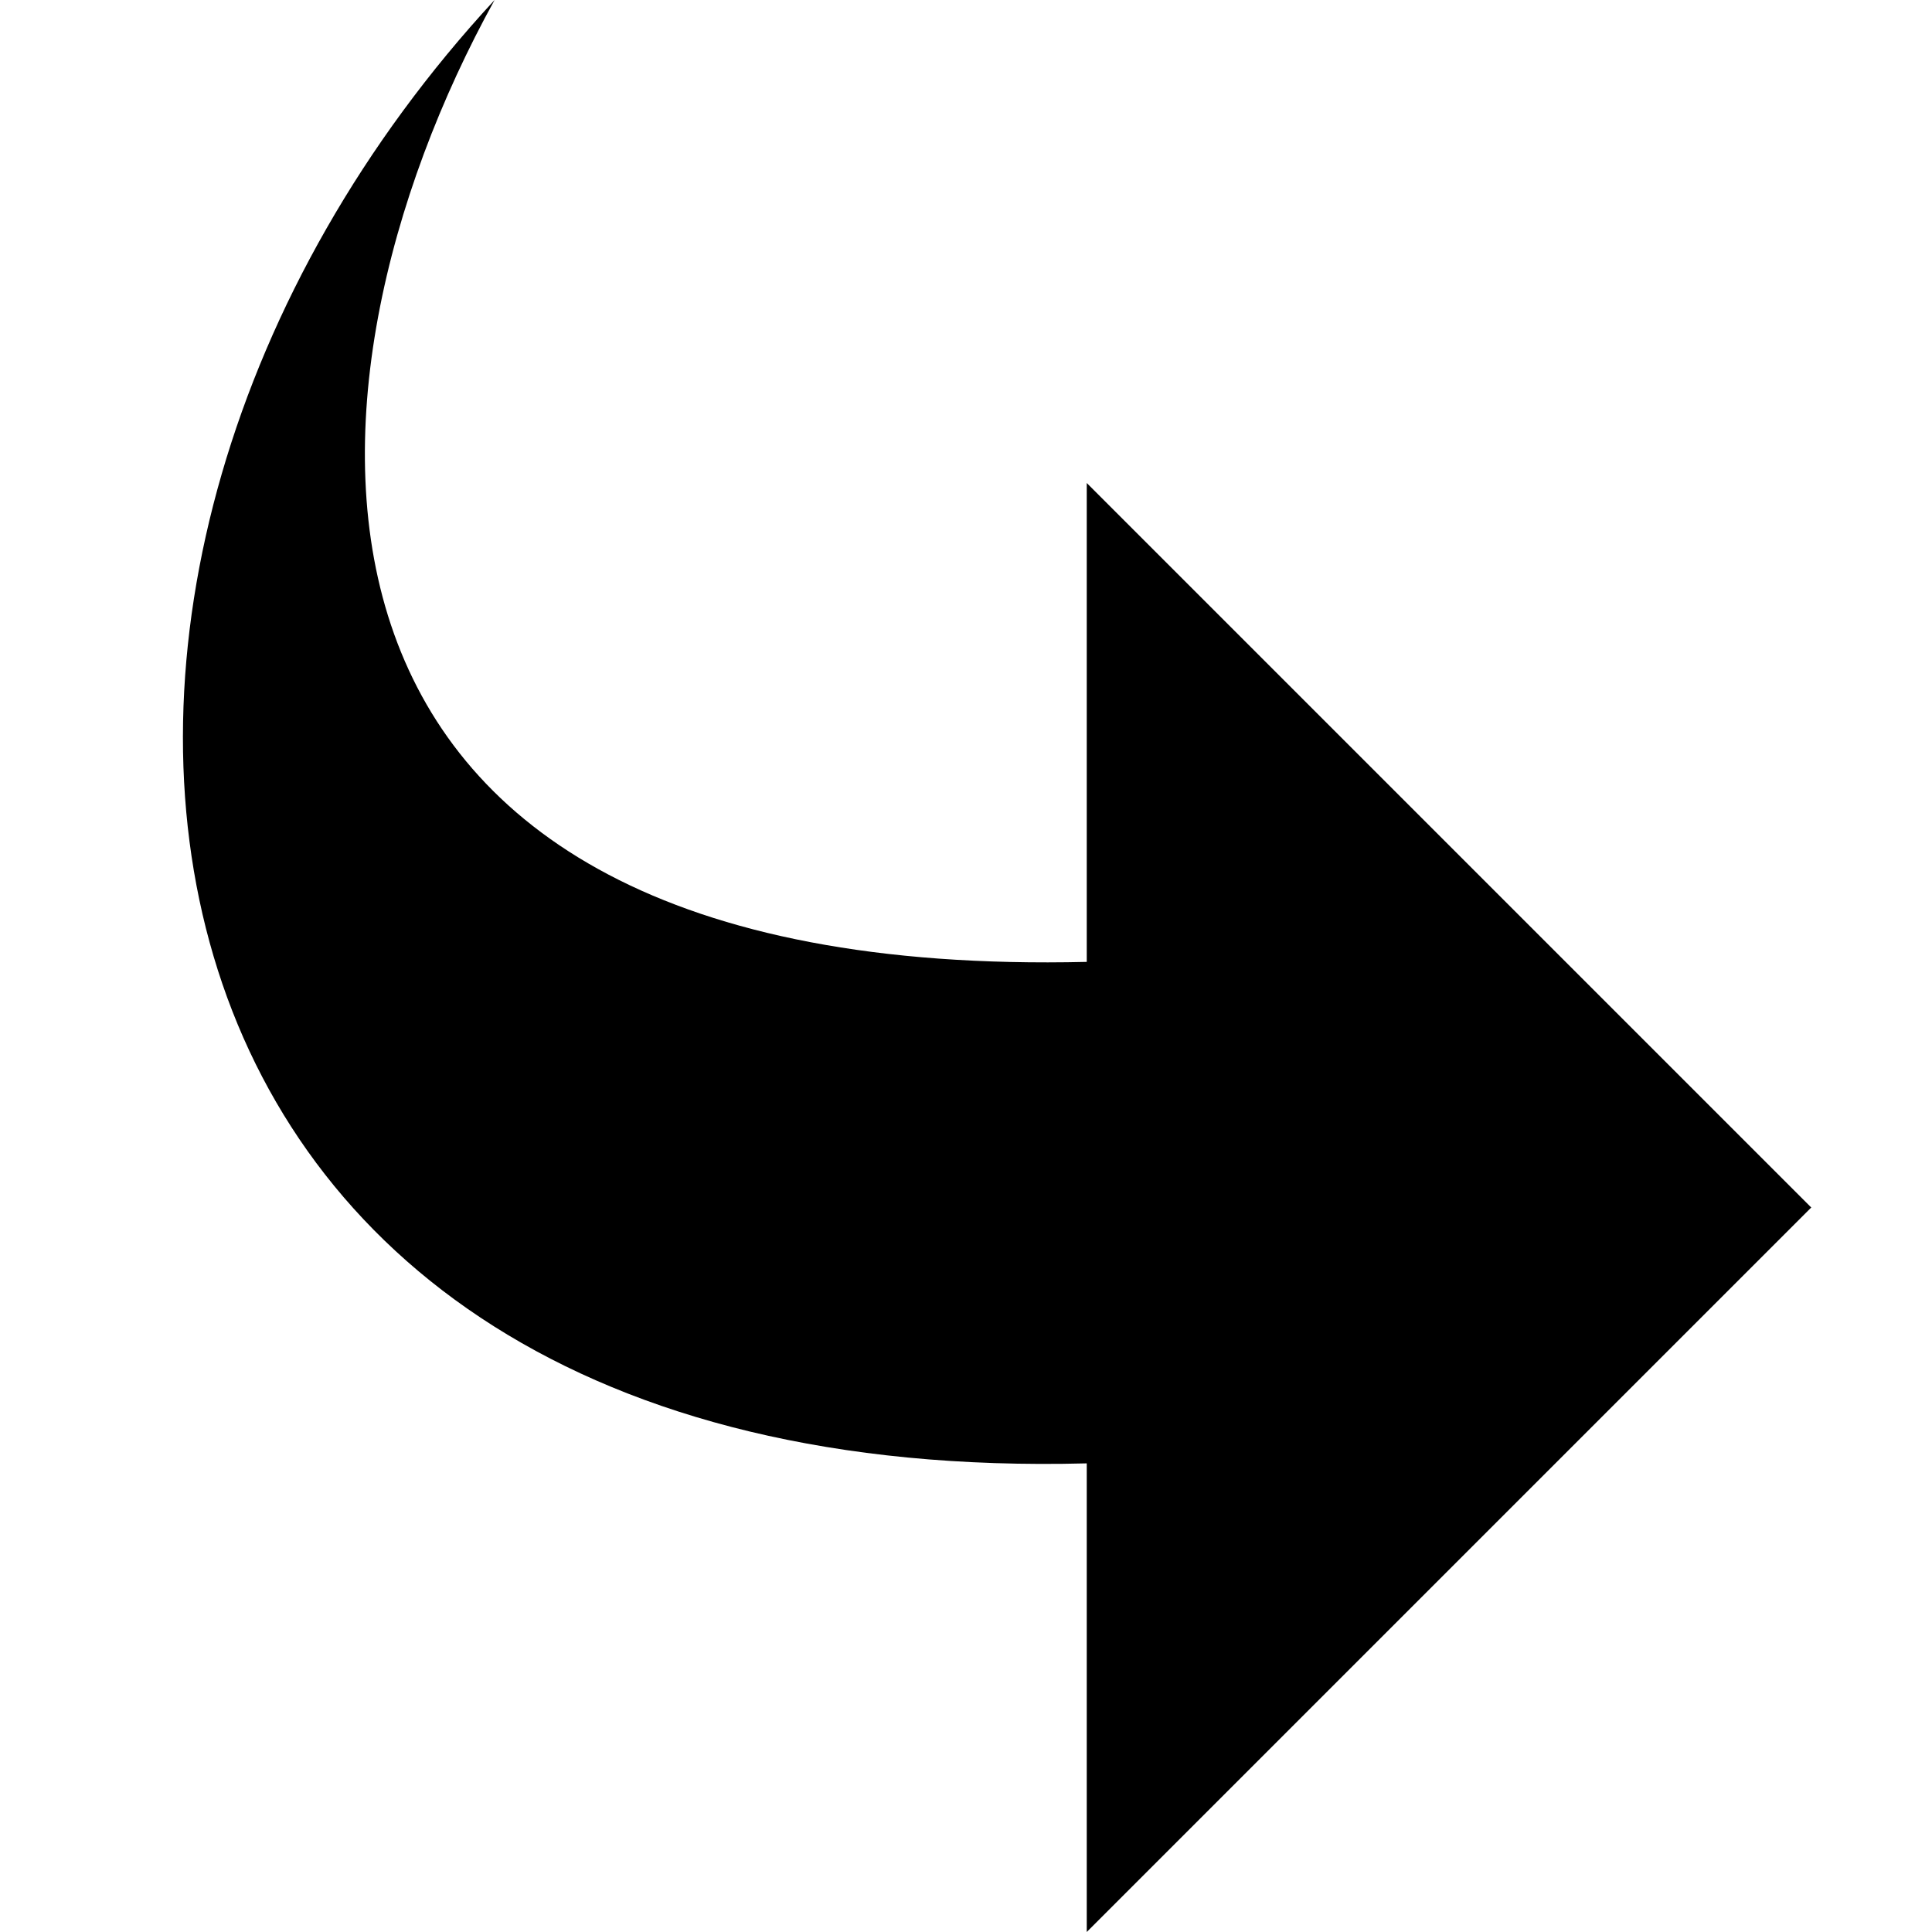 <svg xmlns="http://www.w3.org/2000/svg" width="1em" height="1em" viewBox="0 0 16 16"><path fill="currentColor" d="M4.096 0C2.319 3.219 2.02 8.13 9 7.966V4l6 6l-6 6v-3.881C.641 12.337-.29 4.741 4.096 0"/></svg>